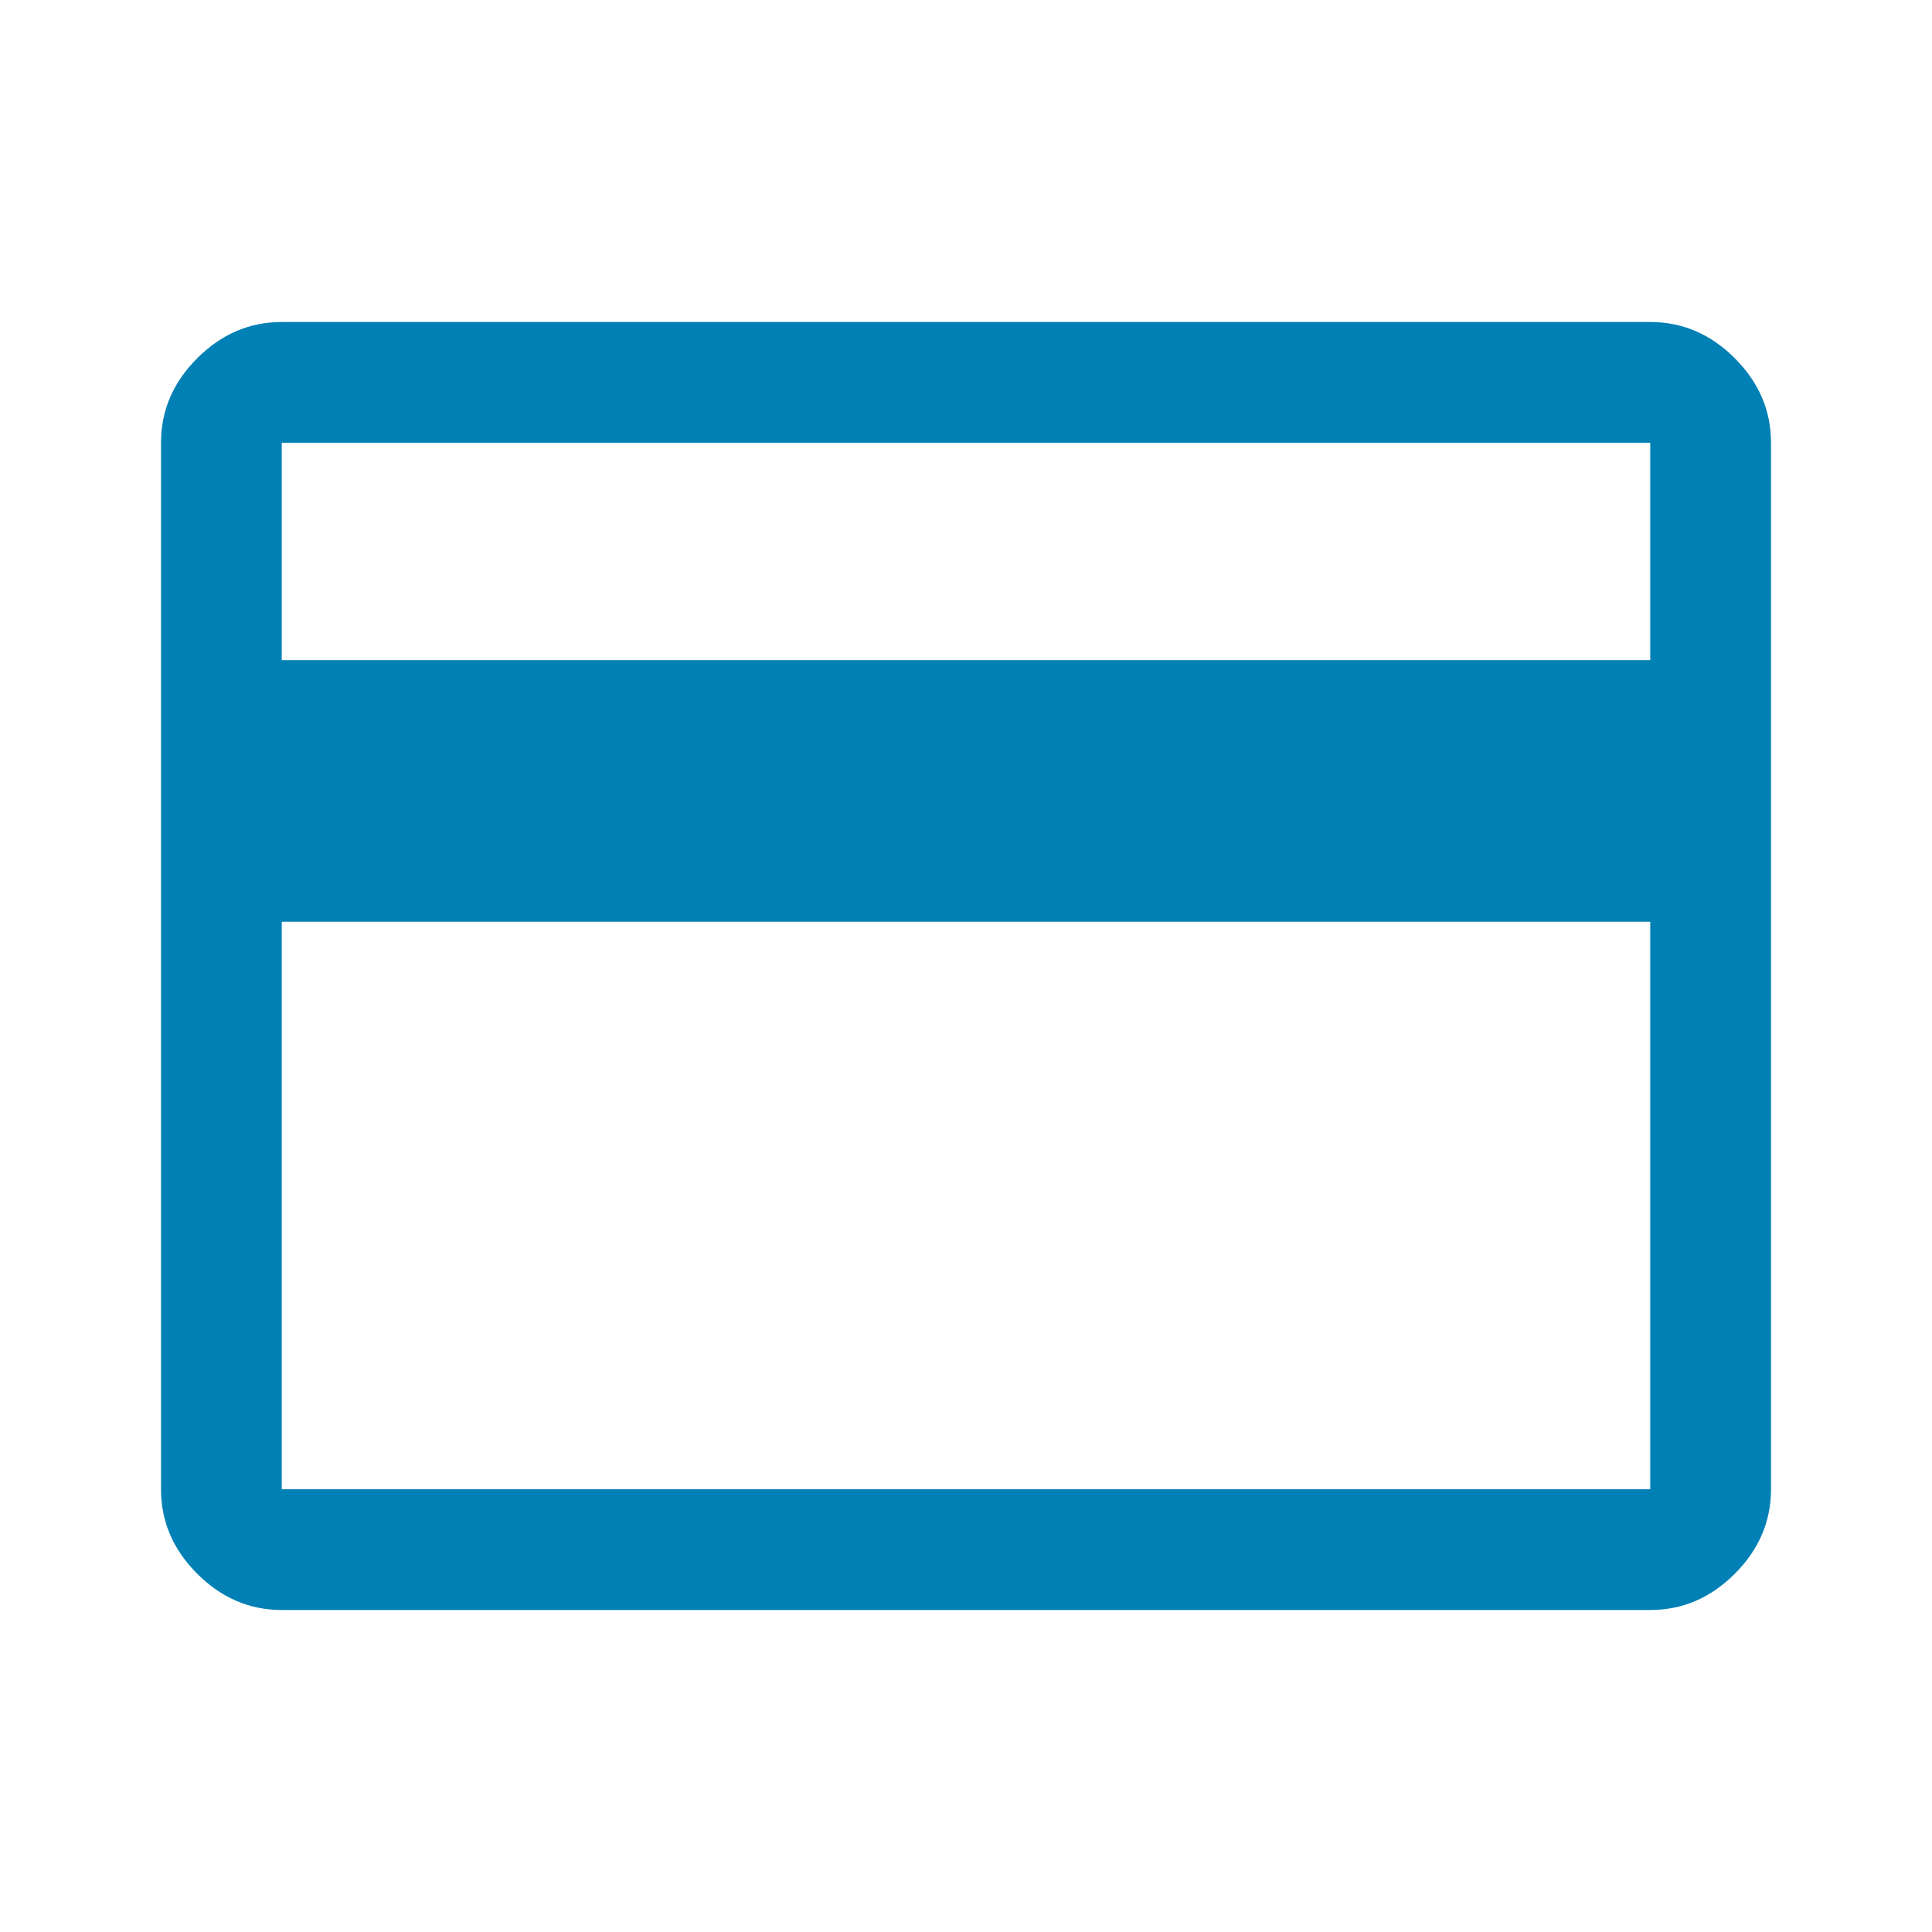 <svg xmlns="http://www.w3.org/2000/svg" xml:space="preserve" style="enable-background:new 0 0 48 48" viewBox="0 0 48 48">  <path d="M44 11v26c0 .8-.3 1.5-.9 2.1-.6.6-1.3.9-2.1.9H7c-.8 0-1.5-.3-2.1-.9-.6-.6-.9-1.3-.9-2.1V11c0-.8.3-1.5.9-2.1C5.5 8.3 6.2 8 7 8h34c.8 0 1.5.3 2.1.9.6.6.9 1.3.9 2.1zM7 16.4h34V11H7v5.4zm0 6.5V37h34V22.9H7zM7 37V11v26z" style="fill:#0080b5"></path></svg>